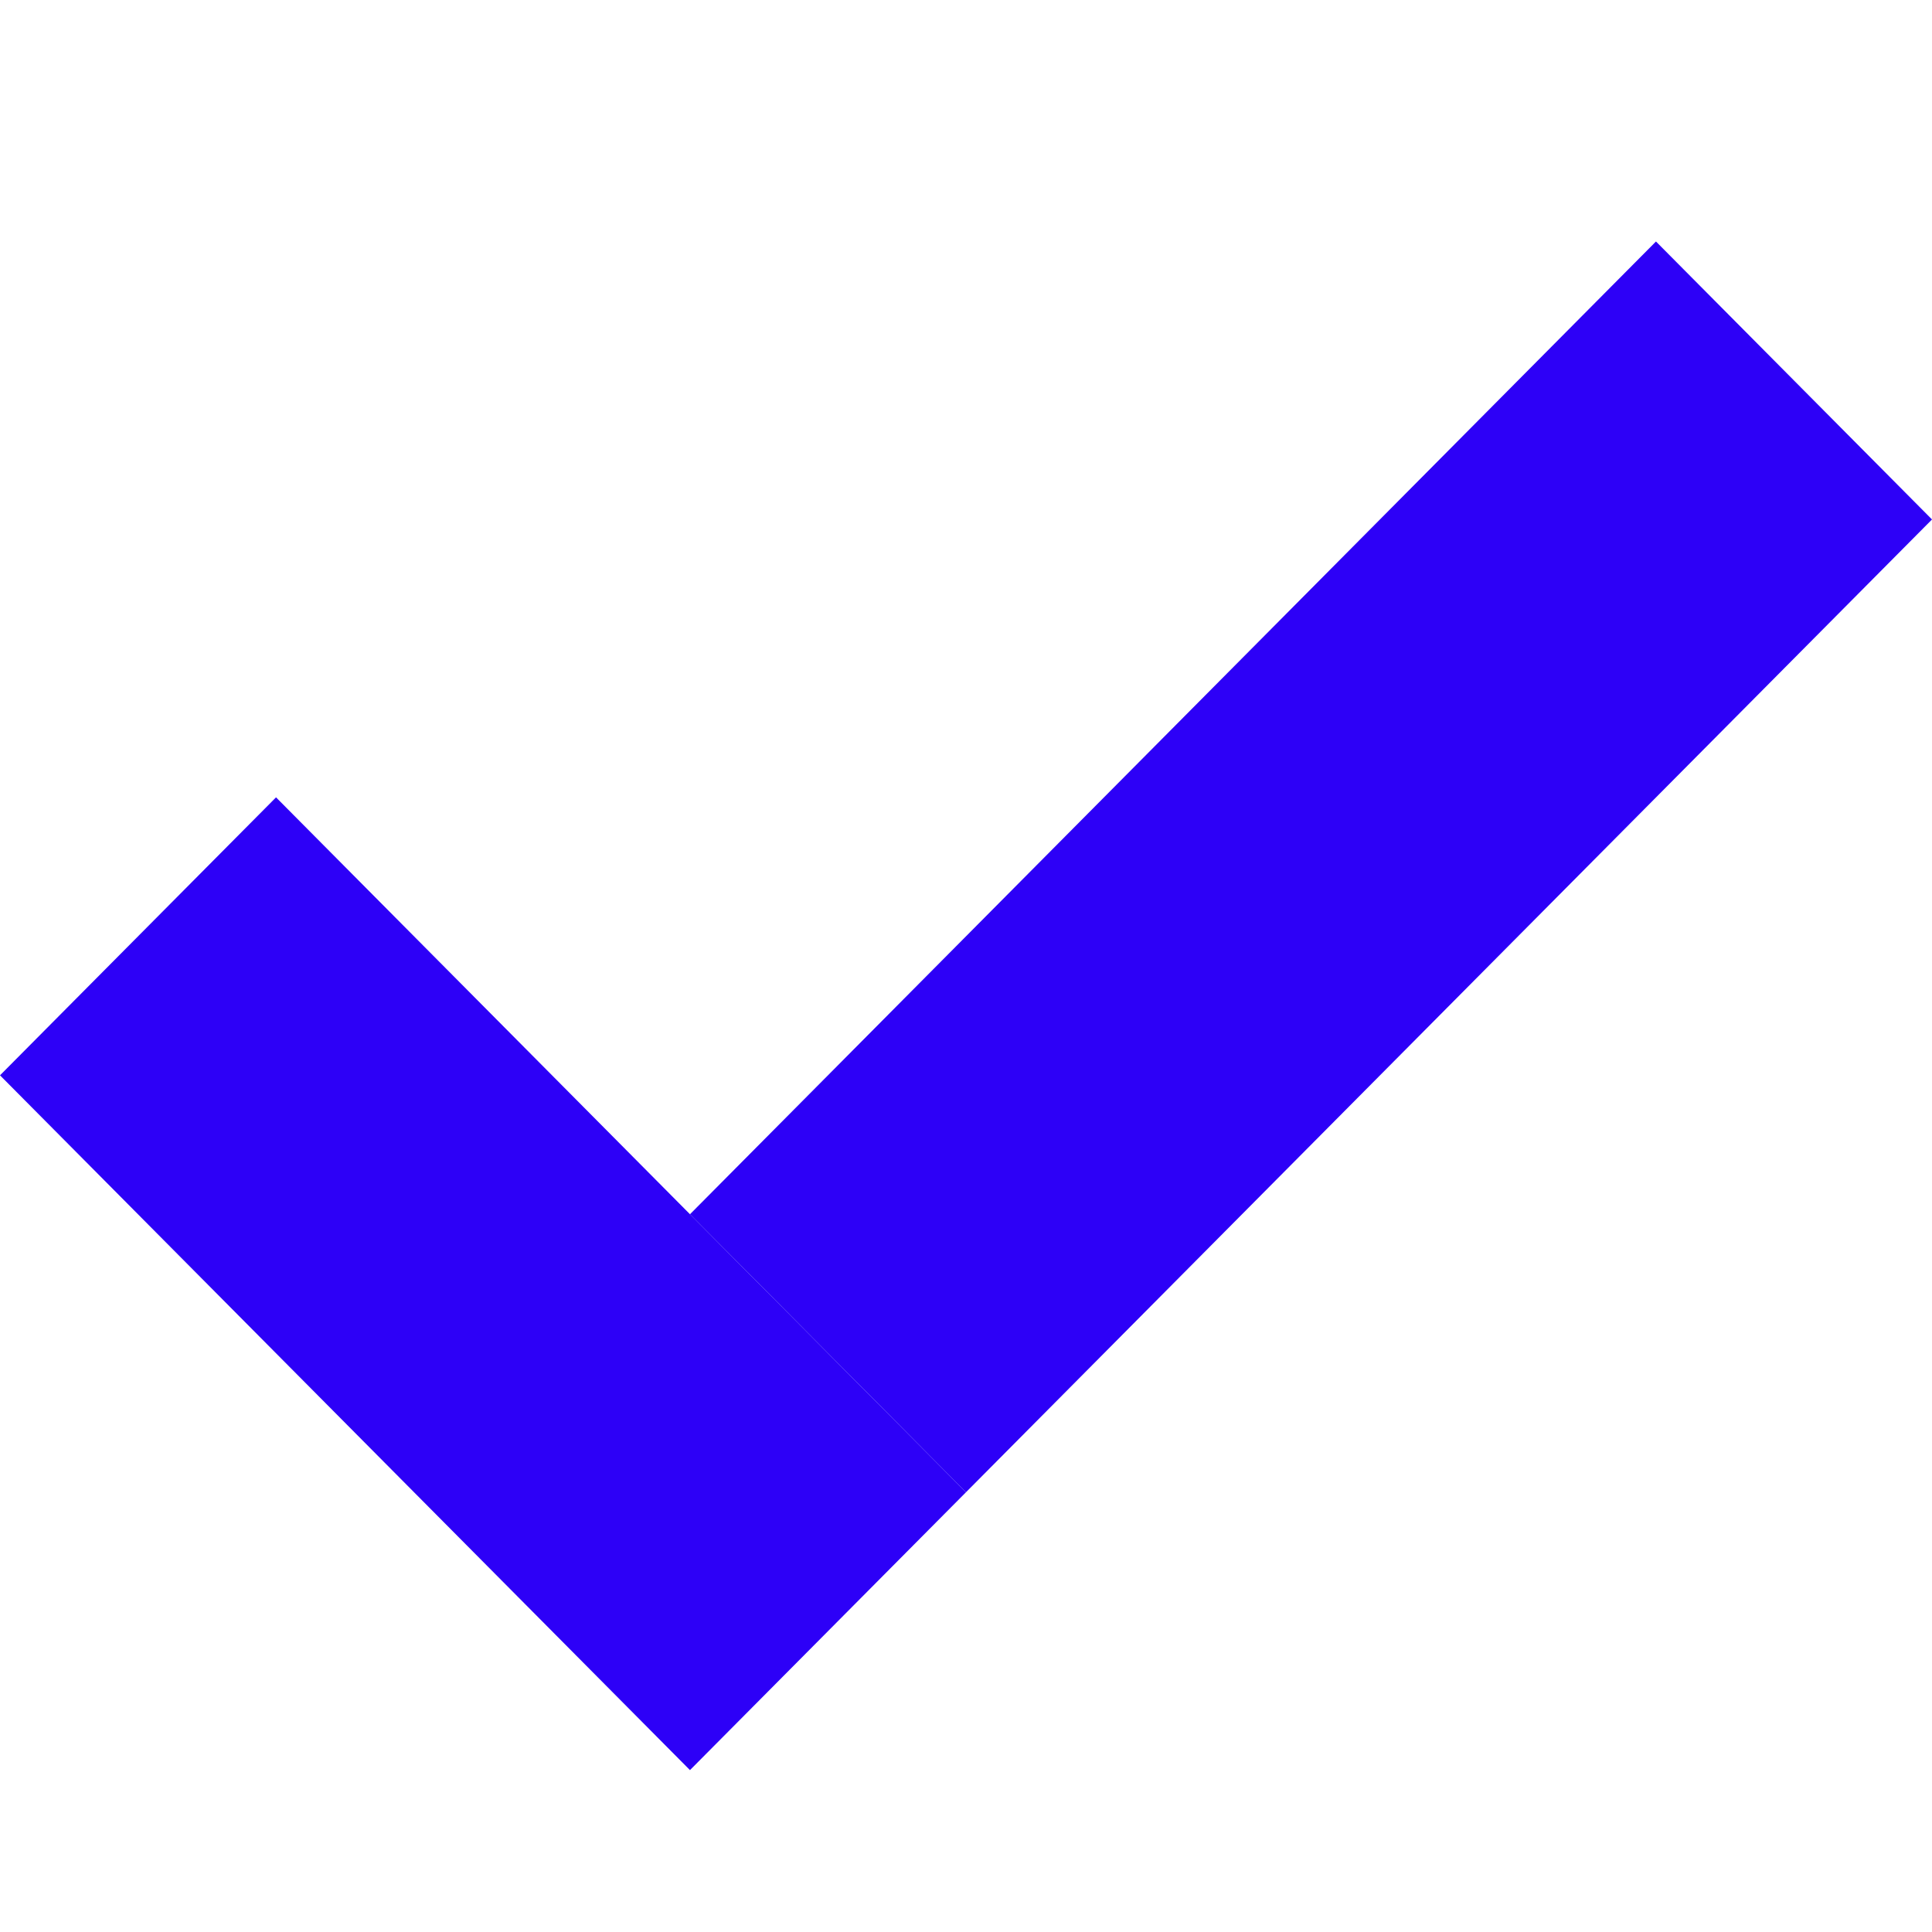 <svg width="24" height="24" viewBox="0 0 24 24" fill="none" xmlns="http://www.w3.org/2000/svg">
<path d="M3.429 9.905L12 18.537L8.571 21.989L0 13.358L3.429 9.905Z" fill="#2D00F7"/>
<path d="M20.571 3L24 6.453L12 18.537L8.571 15.084L20.571 3Z" fill="#2D00F7"/>
</svg>
